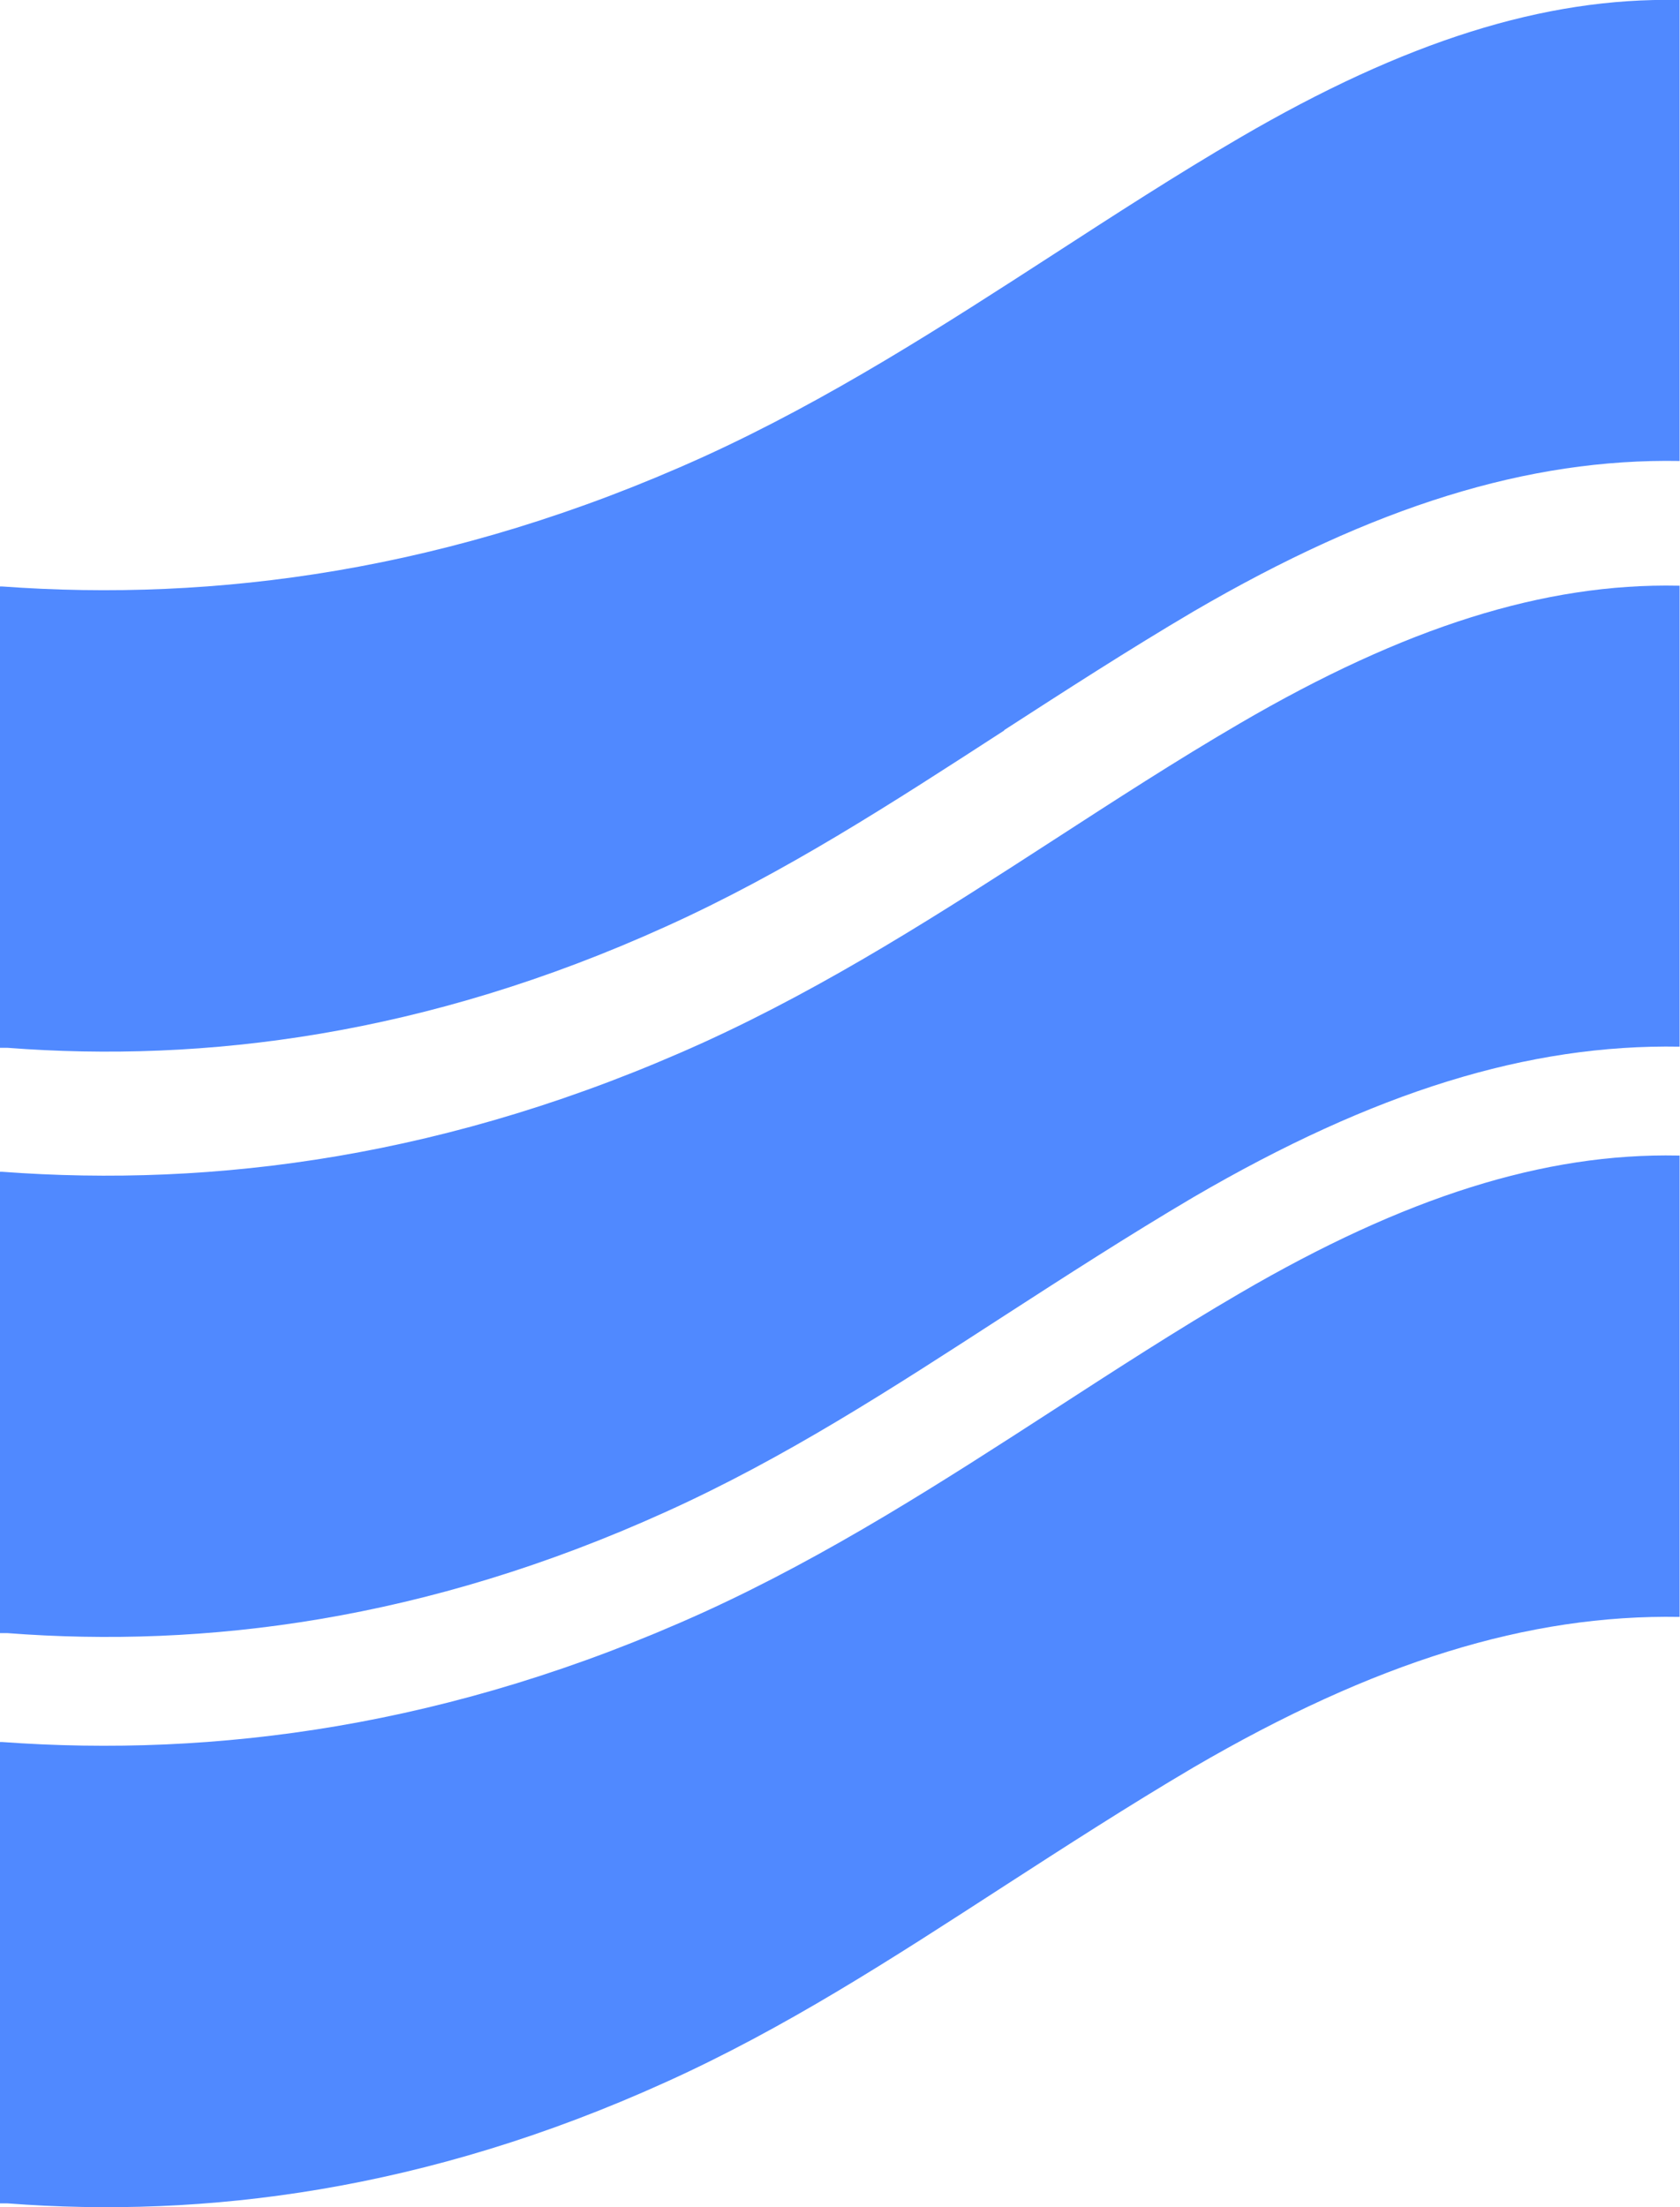 <?xml version="1.0" encoding="UTF-8"?><svg id="Vrstva_2" xmlns="http://www.w3.org/2000/svg" viewBox="0 0 43.53 57.17"><g id="Vrstva_2-2"><g><path d="M26.02,48.85c1.58-1.02,3.22-2.08,4.9-3.07,4.68-2.73,8.68-3.97,12.6-3.9v-11.95h-.04c-3.46-.07-7.08,1.07-11.36,3.57-1.63,.95-3.25,2-4.81,3.01-2.86,1.85-5.83,3.77-9.08,5.25-6.57,2.98-12.69,3.76-18.18,3.36h-.05v11.95H.2c5.09,.39,10.83-.32,17.05-3.14,3.1-1.4,5.85-3.19,8.77-5.08" fill="#5089ff"/><path d="M26.02,34.08c1.58-1.02,3.22-2.08,4.9-3.07,4.68-2.73,8.68-3.97,12.6-3.9V15.17h-.04c-3.46-.07-7.08,1.07-11.36,3.57-1.63,.95-3.25,2-4.81,3.01-2.86,1.85-5.83,3.77-9.08,5.25C11.66,29.98,5.54,30.76,.05,30.35h-.05v11.95H.2c5.09,.39,10.83-.32,17.05-3.14,3.1-1.4,5.85-3.19,8.77-5.08" fill="#5089ff"/><path d="M26.02,18.91c1.58-1.02,3.22-2.08,4.9-3.07,4.68-2.73,8.68-3.97,12.6-3.9V0h-.04c-3.46-.07-7.08,1.07-11.36,3.57-1.63,.95-3.25,2-4.81,3.01-2.86,1.85-5.83,3.77-9.08,5.25C11.66,14.81,5.54,15.59,.05,15.19h-.05v11.95H.2c5.09,.39,10.83-.32,17.05-3.14,3.1-1.4,5.85-3.19,8.77-5.08" fill="#5089ff"/></g></g></svg>